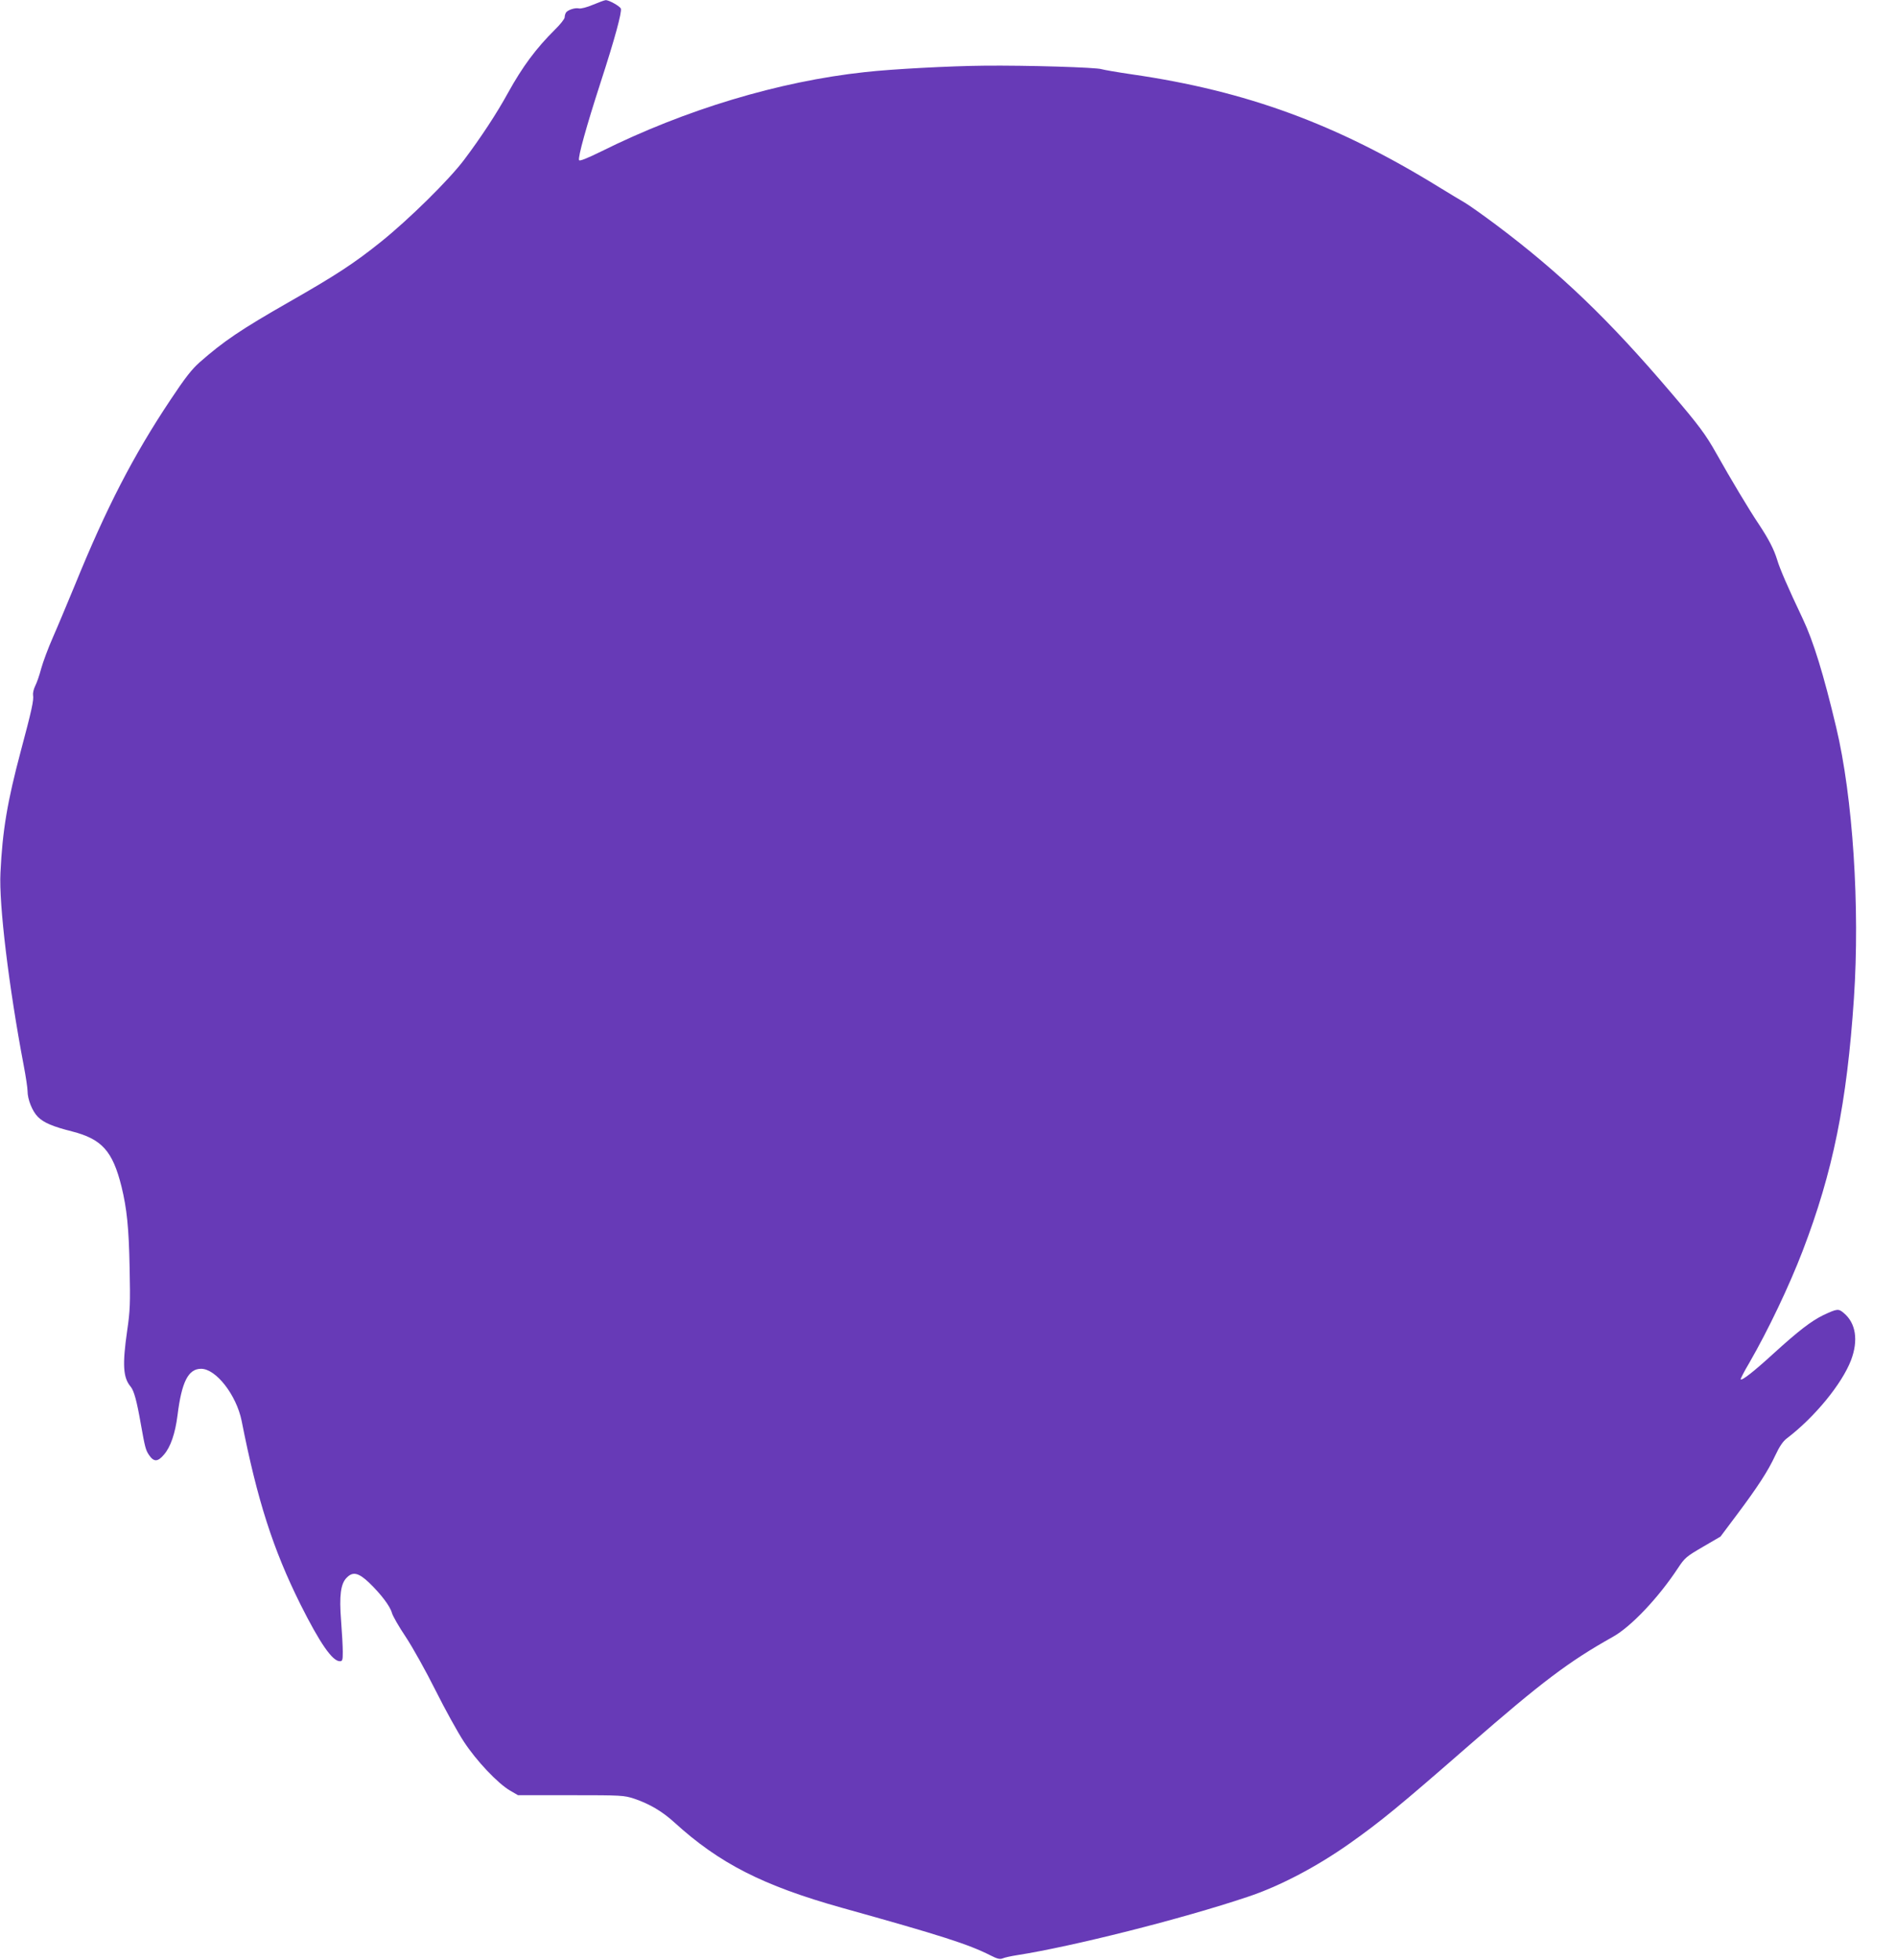<?xml version="1.0" standalone="no"?>
<!DOCTYPE svg PUBLIC "-//W3C//DTD SVG 20010904//EN"
 "http://www.w3.org/TR/2001/REC-SVG-20010904/DTD/svg10.dtd">
<svg version="1.0" xmlns="http://www.w3.org/2000/svg"
 width="1239pt" height="1280pt" viewBox="0 0 1239 1280"
 preserveAspectRatio="xMidYMid meet">
<g transform="translate(0,1280) scale(0.1,-0.1)"
fill="#673ab7" stroke="none">
<path d="M3875 12769 c-40 -17 -79 -27 -92 -24 -25 6 -74 -10 -85 -28 -4 -7
-8 -20 -8 -30 0 -10 -28 -46 -63 -80 -125 -124 -213 -243 -307 -413 -74 -135
-178 -293 -288 -439 -99 -131 -359 -387 -542 -534 -176 -141 -292 -217 -602
-394 -317 -181 -427 -256 -583 -393 -52 -46 -95 -101 -190 -244 -245 -367
-421 -709 -625 -1210 -49 -118 -113 -272 -144 -342 -31 -70 -65 -162 -77 -205
-11 -43 -29 -94 -39 -113 -10 -20 -16 -47 -14 -60 6 -31 -9 -100 -80 -365 -88
-330 -120 -520 -133 -795 -11 -204 55 -749 152 -1259 14 -73 25 -148 25 -166
0 -56 31 -133 68 -170 38 -38 97 -63 224 -95 194 -50 264 -128 322 -360 35
-144 48 -267 53 -530 5 -236 3 -281 -16 -411 -32 -223 -27 -307 23 -366 22
-27 40 -93 67 -248 26 -146 31 -166 52 -197 32 -48 58 -47 99 2 43 50 73 138
88 256 27 218 70 304 154 304 98 0 231 -172 265 -340 102 -517 205 -839 385
-1200 127 -253 208 -370 257 -370 17 0 19 8 19 61 0 34 -5 125 -11 203 -13
164 -3 243 37 282 40 41 77 32 145 -32 78 -75 138 -154 150 -198 5 -20 46 -91
91 -158 45 -68 132 -224 194 -348 62 -124 145 -274 185 -335 80 -123 222 -274
304 -321 l50 -29 345 0 c335 0 347 -1 415 -23 100 -34 183 -83 262 -155 293
-267 579 -413 1093 -557 656 -183 827 -238 972 -311 45 -23 62 -27 80 -20 13
6 55 15 93 21 360 56 1076 236 1508 381 208 69 449 195 667 349 205 145 324
243 777 638 481 419 655 550 944 712 118 66 297 255 424 448 45 68 55 76 163
139 l115 67 105 140 c138 184 205 287 253 390 27 58 50 92 75 111 183 139 361
357 420 511 49 129 32 242 -47 308 -35 30 -43 29 -135 -14 -79 -39 -160 -101
-324 -250 -129 -118 -206 -178 -215 -169 -2 3 23 52 57 109 124 215 260 501
348 730 198 517 289 964 335 1650 40 595 -7 1315 -116 1770 -82 345 -149 563
-219 710 -97 204 -150 327 -167 385 -21 68 -55 134 -122 235 -57 84 -184 296
-276 460 -68 121 -112 181 -295 395 -406 477 -724 782 -1144 1097 -87 65 -179
130 -205 145 -25 14 -102 61 -171 103 -666 410 -1255 626 -2001 734 -97 14
-187 30 -200 34 -31 12 -493 26 -769 23 -218 -2 -601 -22 -778 -42 -564 -61
-1174 -245 -1725 -519 -94 -46 -140 -64 -143 -56 -8 20 48 221 139 502 96 295
142 466 134 488 -7 16 -78 56 -99 55 -7 0 -44 -14 -83 -30z"/>
</g>
</svg>
